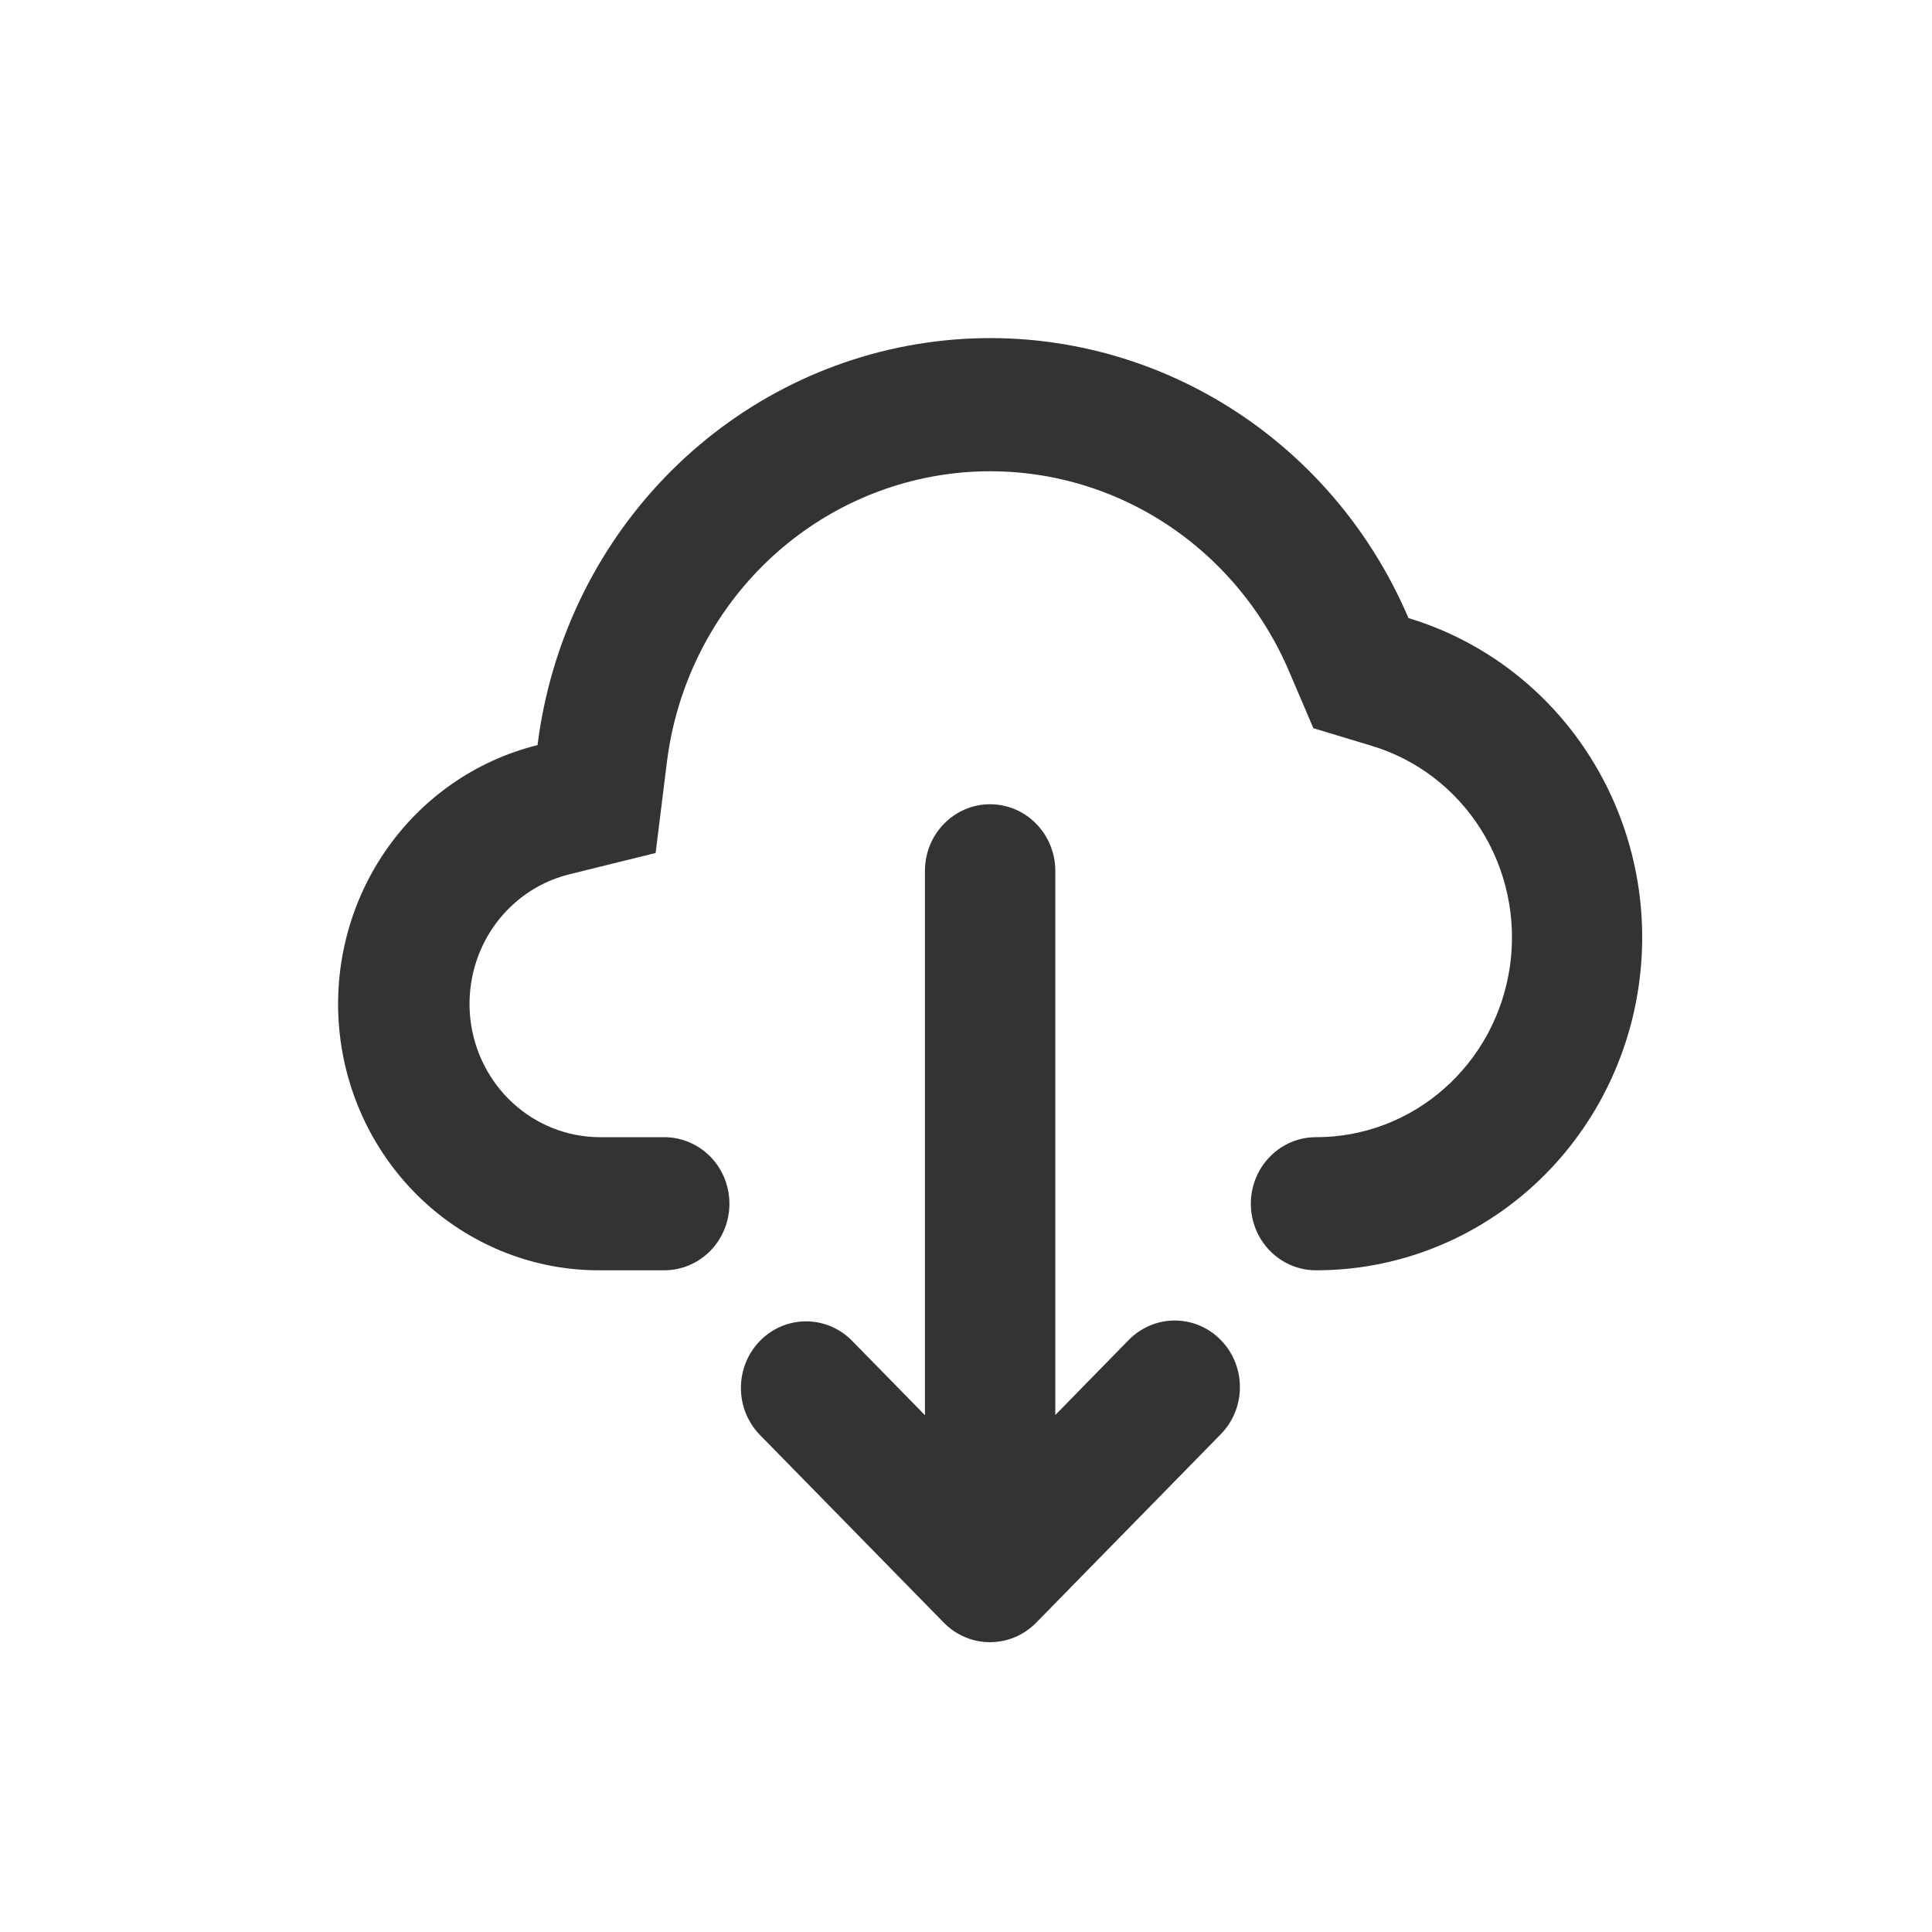 <svg width="40" height="40" viewBox="0 0 40 40" fill="none" xmlns="http://www.w3.org/2000/svg">
<path d="M15.102 24.922C15.102 25.288 14.96 25.638 14.707 25.897C14.453 26.155 14.11 26.3 13.752 26.3H12.403C11.082 26.302 9.806 25.808 8.817 24.913C7.828 24.017 7.195 22.782 7.038 21.442C6.881 20.101 7.211 18.749 7.965 17.64C8.719 16.532 9.845 15.744 11.129 15.427C11.391 13.331 12.319 11.382 13.771 9.877C15.223 8.372 17.117 7.396 19.165 7.097C21.212 6.798 23.298 7.194 25.104 8.224C26.91 9.253 28.335 10.86 29.161 12.797C30.718 13.266 32.057 14.292 32.933 15.688C33.809 17.084 34.163 18.755 33.93 20.396C33.698 22.037 32.894 23.537 31.666 24.622C30.438 25.706 28.869 26.302 27.246 26.3C26.888 26.3 26.545 26.155 26.292 25.896C26.039 25.638 25.897 25.287 25.897 24.921C25.897 24.556 26.04 24.205 26.293 23.947C26.546 23.688 26.889 23.543 27.247 23.544C28.222 23.546 29.164 23.189 29.901 22.538C30.639 21.887 31.122 20.987 31.262 20.002C31.402 19.017 31.189 18.013 30.663 17.175C30.137 16.338 29.333 15.722 28.398 15.441L27.192 15.077L26.689 13.9C26.099 12.516 25.081 11.368 23.792 10.632C22.502 9.896 21.012 9.613 19.549 9.826C18.087 10.039 16.733 10.736 15.696 11.81C14.659 12.885 13.995 14.277 13.808 15.774L13.574 17.66L11.766 18.107C11.128 18.27 10.57 18.665 10.197 19.218C9.824 19.772 9.662 20.445 9.74 21.112C9.818 21.779 10.132 22.394 10.622 22.841C11.112 23.289 11.745 23.539 12.403 23.544H13.752C14.11 23.544 14.453 23.689 14.707 23.947C14.96 24.206 15.102 24.556 15.102 24.922ZM25.276 27.744C25.529 28.002 25.671 28.353 25.671 28.718C25.671 29.084 25.529 29.434 25.276 29.693L21.452 33.597C20.924 34.134 20.07 34.134 19.542 33.597L15.718 29.693C15.473 29.433 15.336 29.085 15.34 28.723C15.343 28.362 15.485 28.016 15.735 27.761C15.985 27.505 16.323 27.36 16.677 27.357C17.031 27.354 17.372 27.493 17.626 27.744L19.15 29.3V18.029C19.15 17.664 19.292 17.313 19.545 17.055C19.798 16.796 20.141 16.651 20.499 16.651C20.857 16.651 21.2 16.796 21.453 17.055C21.706 17.313 21.849 17.664 21.849 18.029V29.296L23.368 27.744C23.621 27.485 23.964 27.34 24.322 27.34C24.68 27.34 25.023 27.485 25.276 27.744V27.744Z" fill="#333333"/>
</svg>
